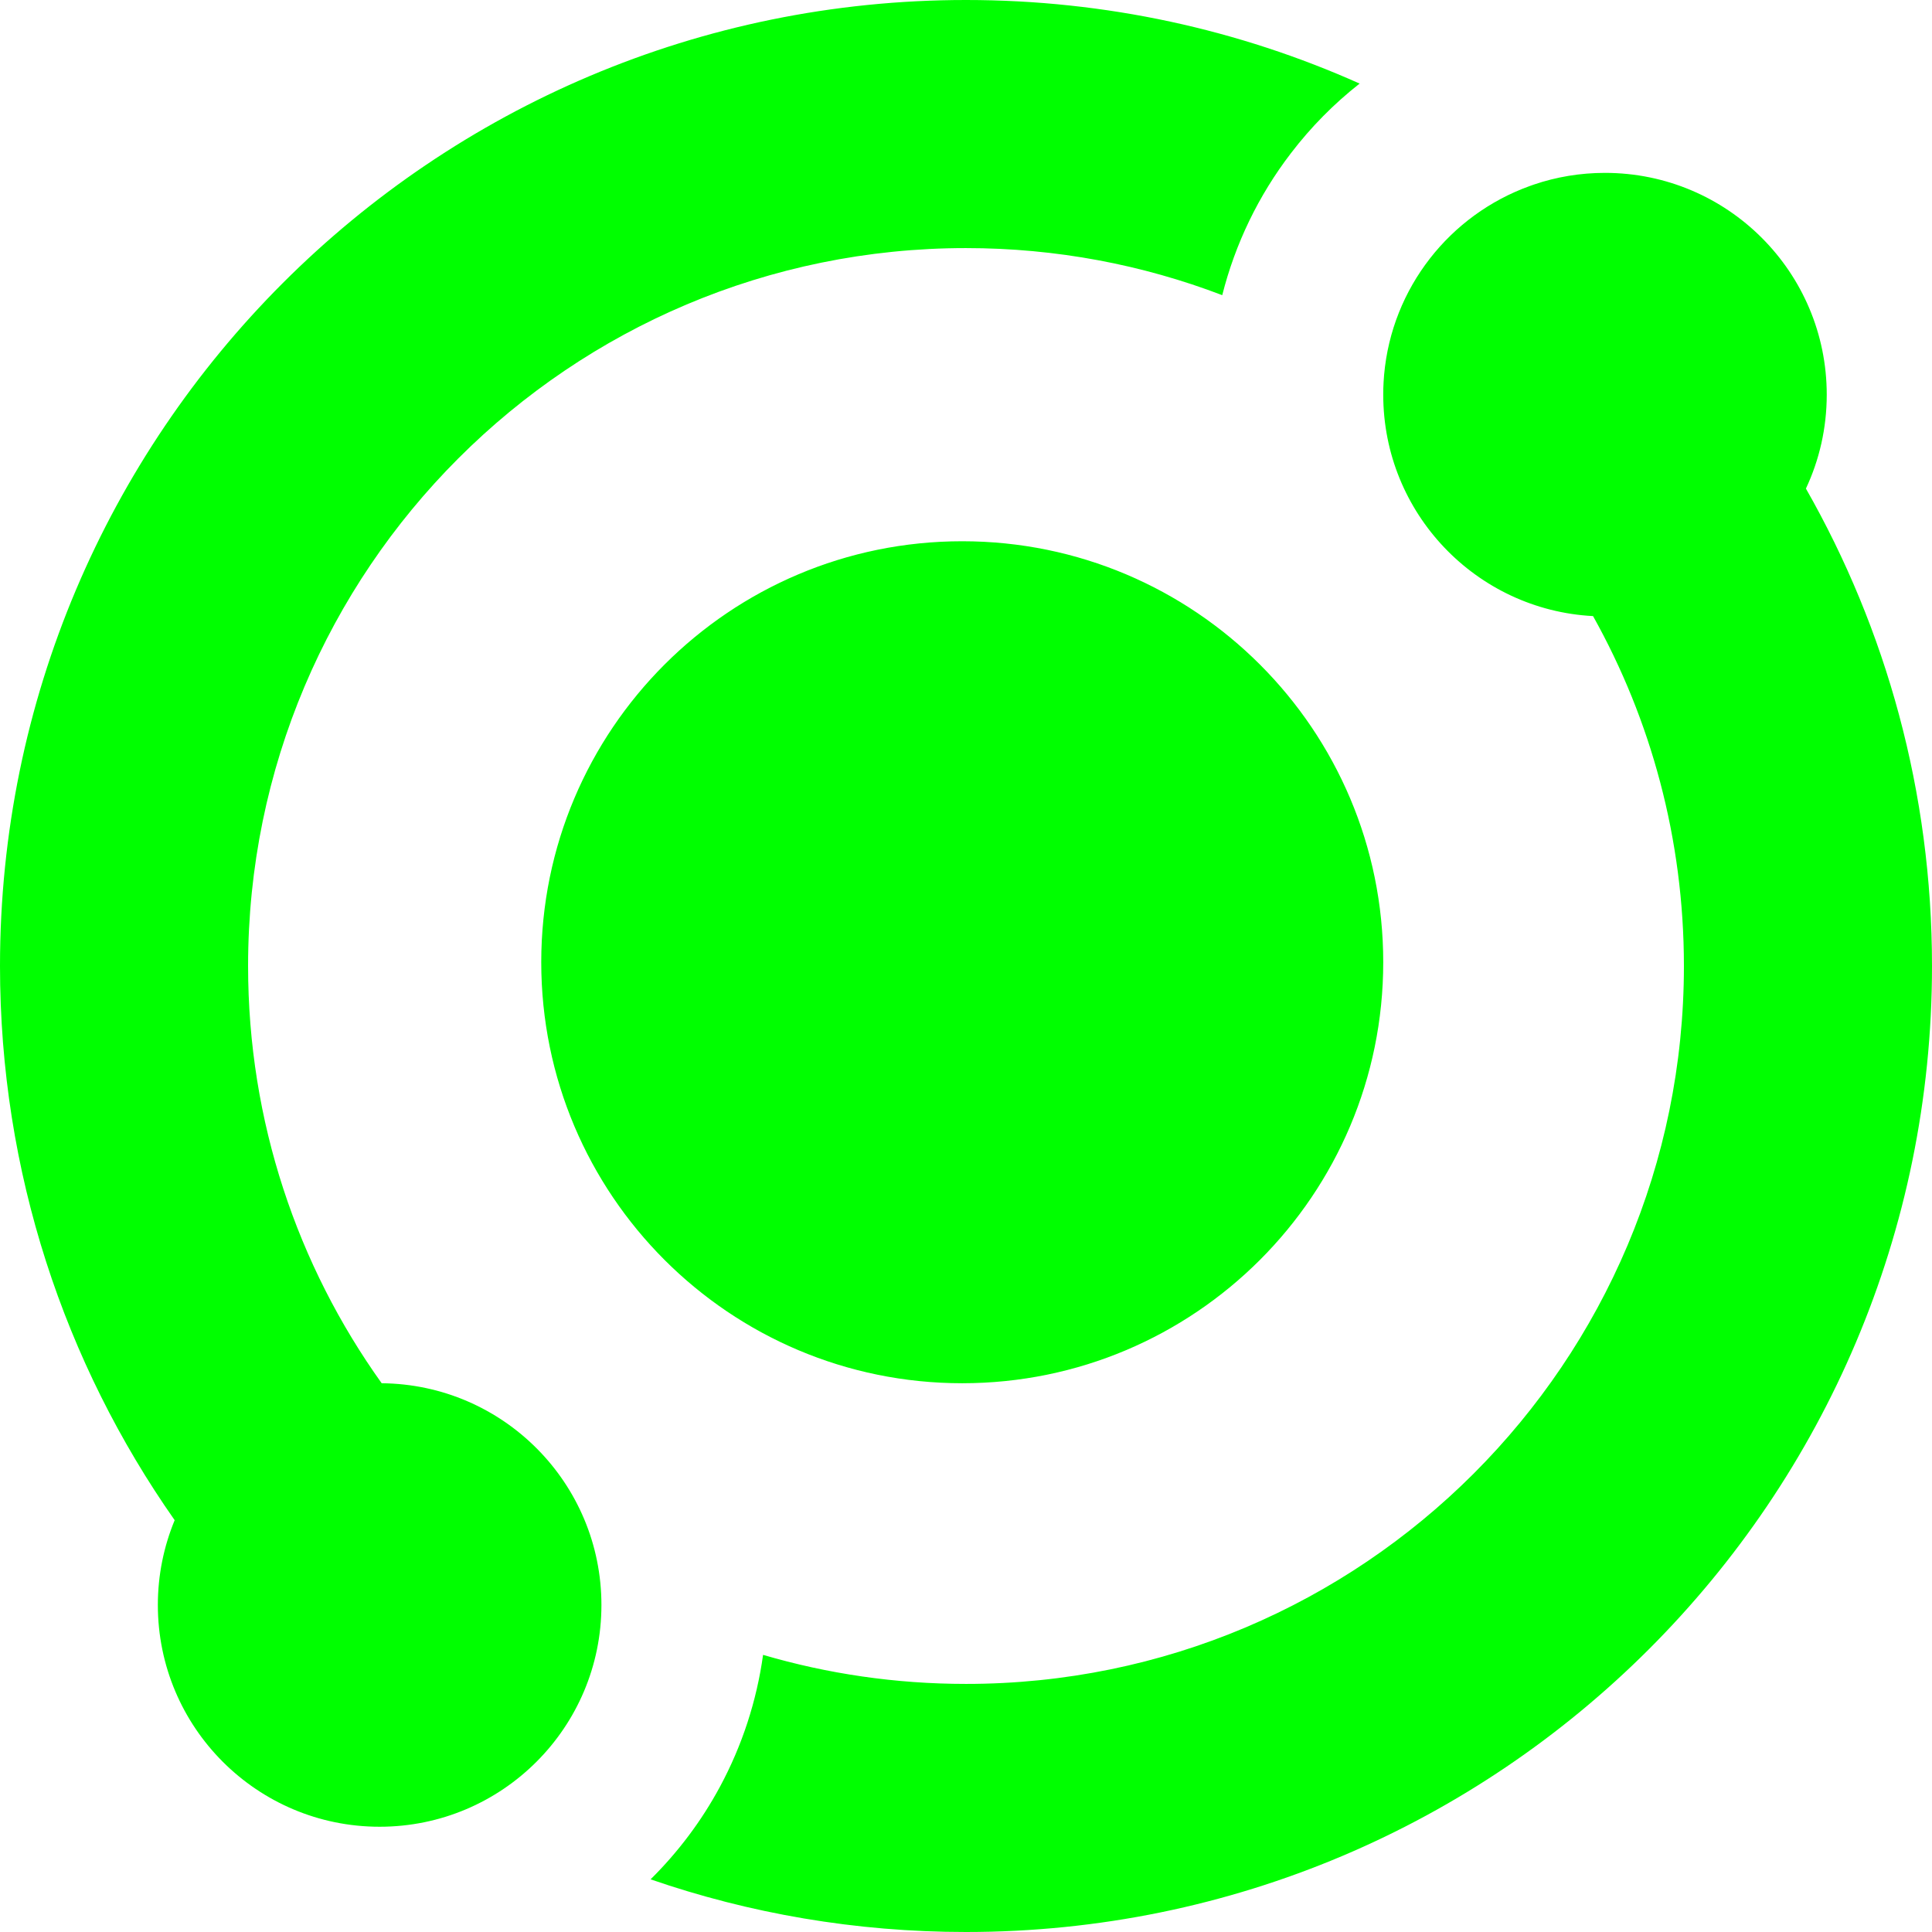<svg width="27" height="27" viewBox="0 0 27 27" fill="none" xmlns="http://www.w3.org/2000/svg">
<path fill-rule="evenodd" clip-rule="evenodd" d="M23.533 13.5C23.533 19.041 19.041 23.533 13.5 23.533C12.515 23.533 11.563 23.391 10.664 23.127C10.575 23.769 10.372 24.394 10.061 24.971C9.803 25.45 9.475 25.885 9.092 26.264C10.473 26.741 11.957 27 13.5 27C20.956 27 27 20.956 27 13.5C27 11.073 26.36 8.796 25.238 6.828C25.425 6.429 25.529 5.985 25.529 5.516C25.529 3.804 24.142 2.416 22.43 2.416C22.083 2.416 21.749 2.473 21.437 2.579L21.375 2.601C20.265 3.002 19.451 4.019 19.343 5.239L19.336 5.338C19.332 5.397 19.331 5.456 19.331 5.516C19.331 7.171 20.629 8.524 22.263 8.61C23.072 10.057 23.533 11.725 23.533 13.5ZM3.467 13.5C3.467 15.675 4.159 17.688 5.334 19.331C7.033 19.346 8.405 20.728 8.405 22.43C8.405 24.142 7.017 25.529 5.305 25.529C3.594 25.529 2.206 24.142 2.206 22.43C2.206 22.01 2.29 21.61 2.441 21.245C0.903 19.052 0 16.381 0 13.5C0 6.044 6.044 0 13.5 0C15.459 0 17.321 0.417 19.001 1.168C18.643 1.449 18.32 1.776 18.041 2.141C17.587 2.733 17.262 3.408 17.081 4.125C15.969 3.7 14.761 3.467 13.5 3.467C7.959 3.467 3.467 7.959 3.467 13.5ZM13.447 19.331C16.697 19.331 19.331 16.697 19.331 13.447C19.331 10.198 16.697 7.564 13.447 7.564C10.198 7.564 7.564 10.198 7.564 13.447C7.564 16.697 10.198 19.331 13.447 19.331Z" fill="#00FF00"/>
</svg>
